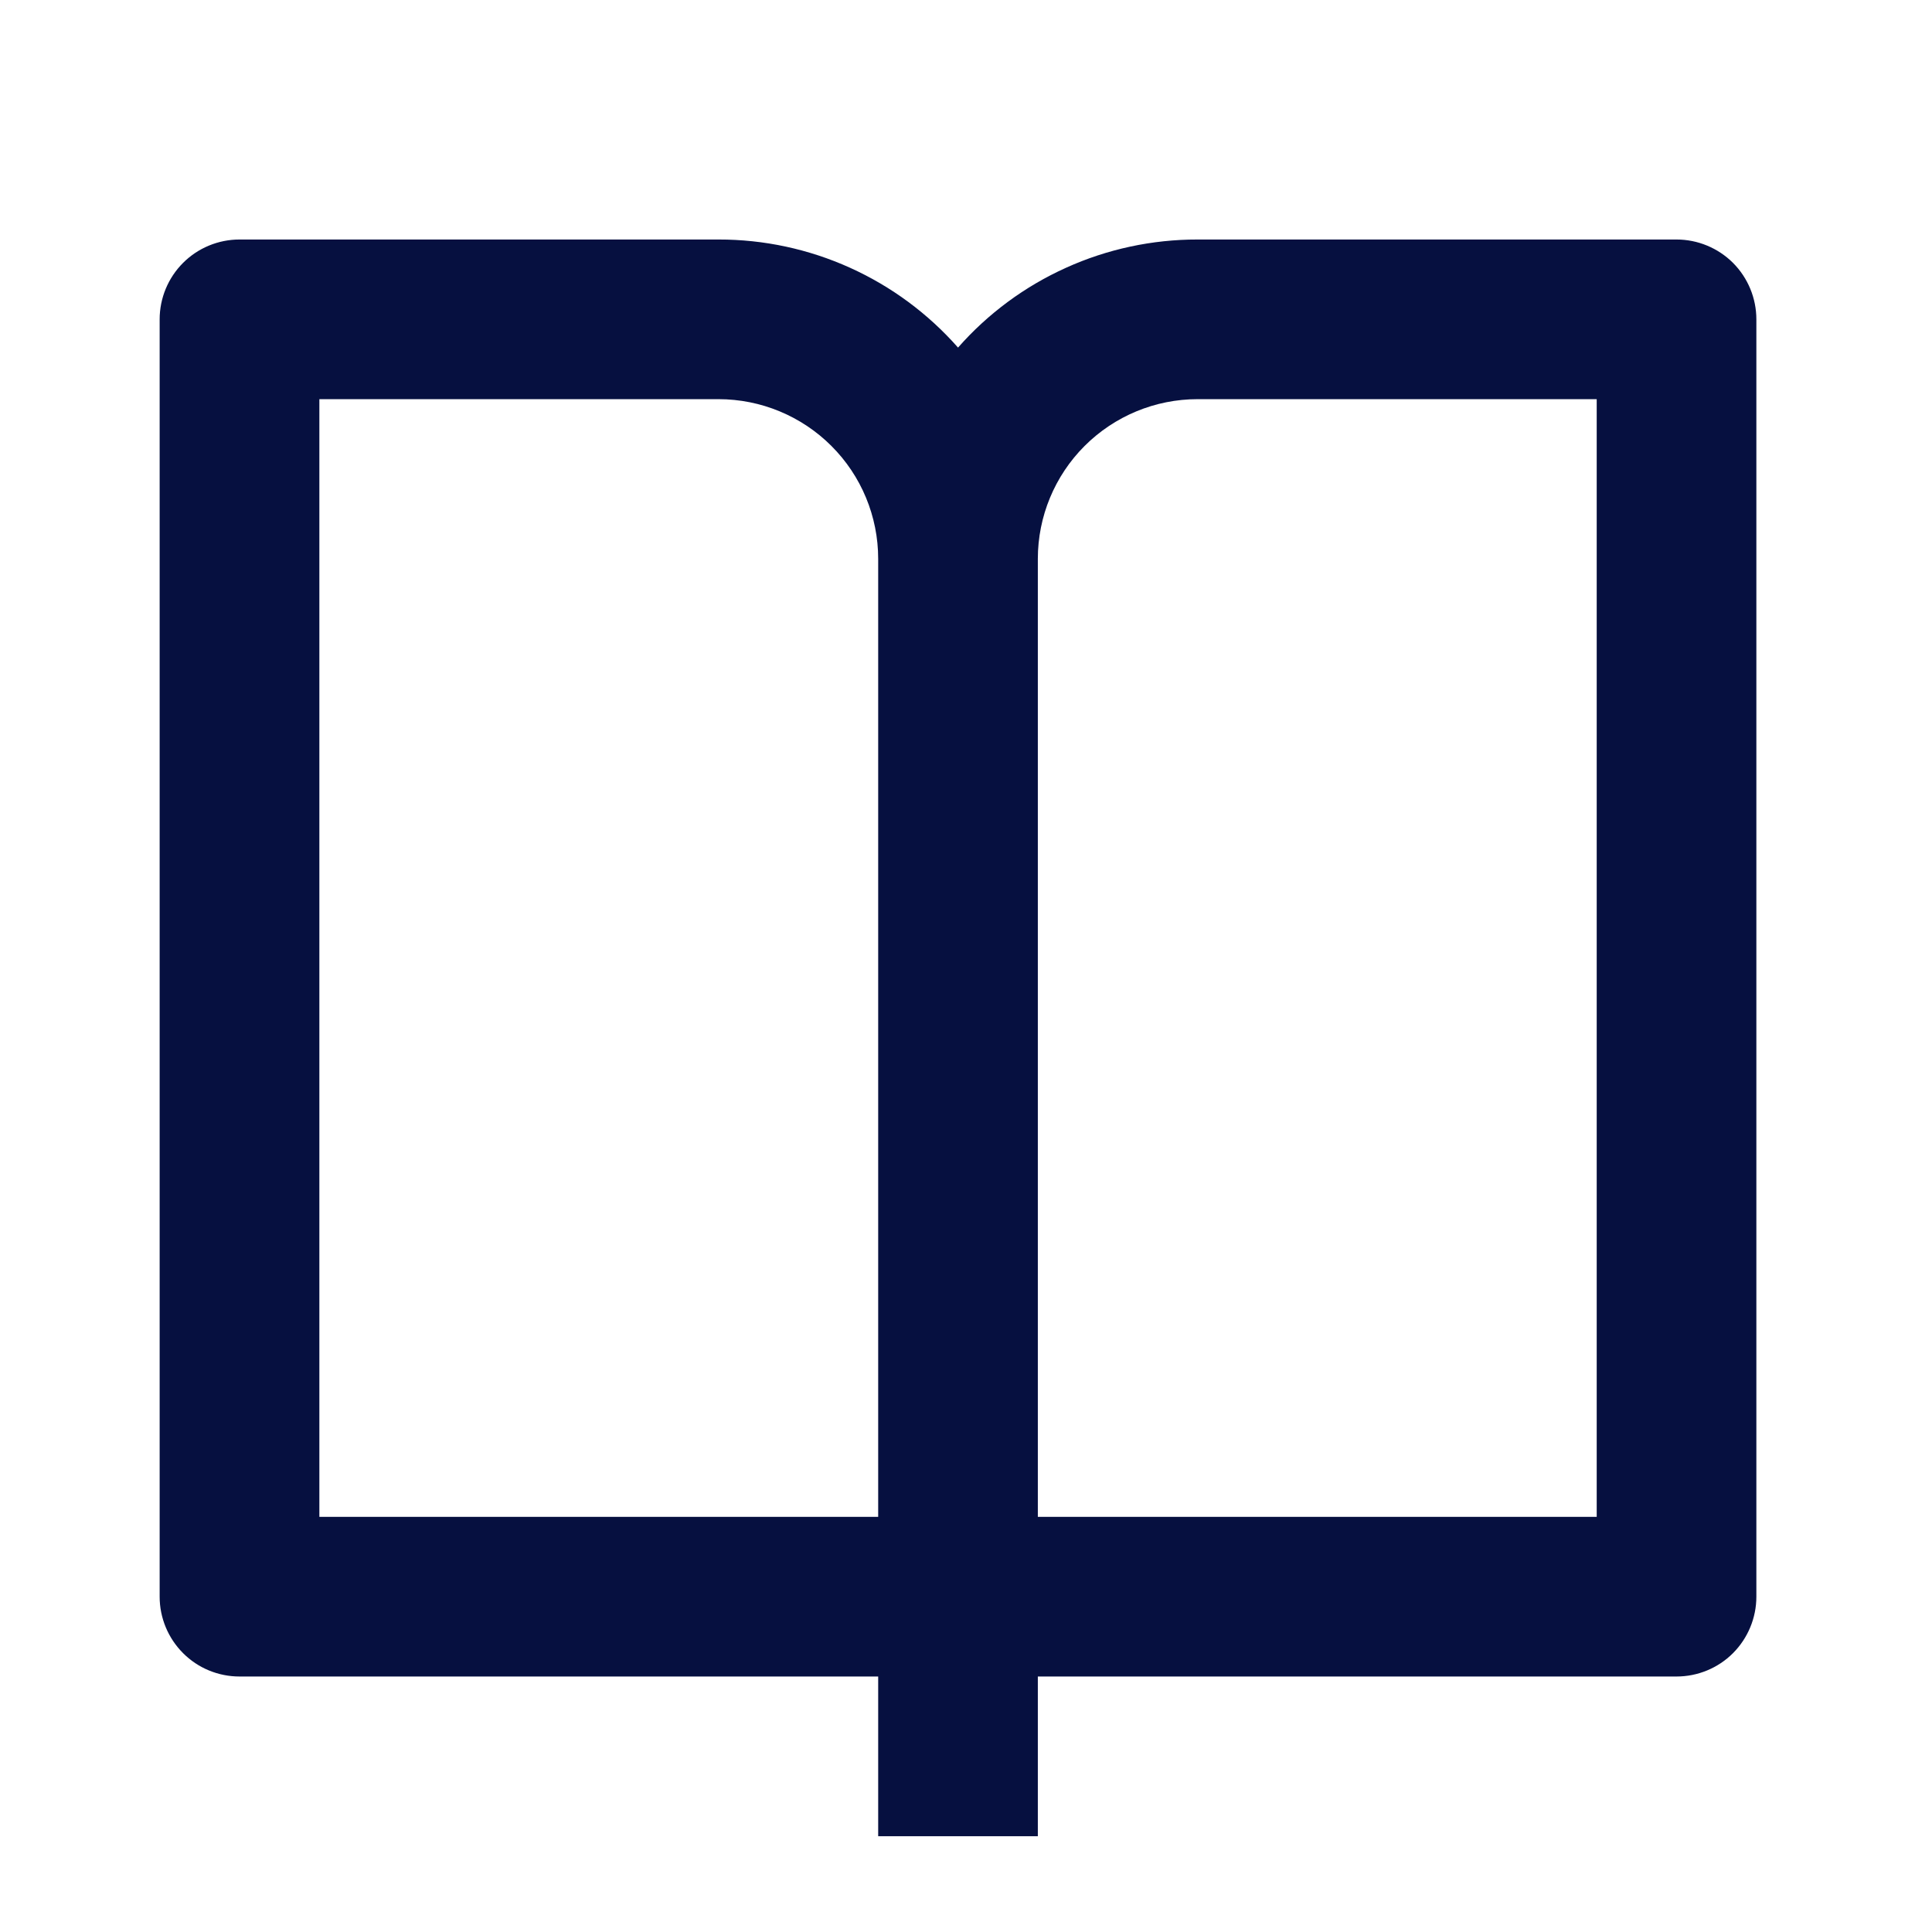 <svg width="33" height="33" viewBox="0 0 33 33" fill="none" xmlns="http://www.w3.org/2000/svg">
<path d="M17.727 28.636V31.364H15V28.636H4.091C3.729 28.636 3.382 28.493 3.127 28.237C2.871 27.981 2.727 27.634 2.727 27.273V5.455C2.727 5.093 2.871 4.746 3.127 4.49C3.382 4.235 3.729 4.091 4.091 4.091H12.273C13.047 4.09 13.812 4.254 14.518 4.573C15.223 4.891 15.852 5.356 16.364 5.937C16.875 5.356 17.504 4.891 18.21 4.573C18.915 4.254 19.681 4.09 20.455 4.091H28.636C28.998 4.091 29.345 4.235 29.601 4.49C29.856 4.746 30 5.093 30 5.455V27.273C30 27.634 29.856 27.981 29.601 28.237C29.345 28.493 28.998 28.636 28.636 28.636H17.727ZM27.273 25.909V6.818H20.455C19.731 6.818 19.038 7.106 18.526 7.617C18.015 8.128 17.727 8.822 17.727 9.545V25.909H27.273ZM15 25.909V9.545C15 8.822 14.713 8.128 14.201 7.617C13.69 7.106 12.996 6.818 12.273 6.818H5.455V25.909H15Z" fill="#061040"/>
</svg>
